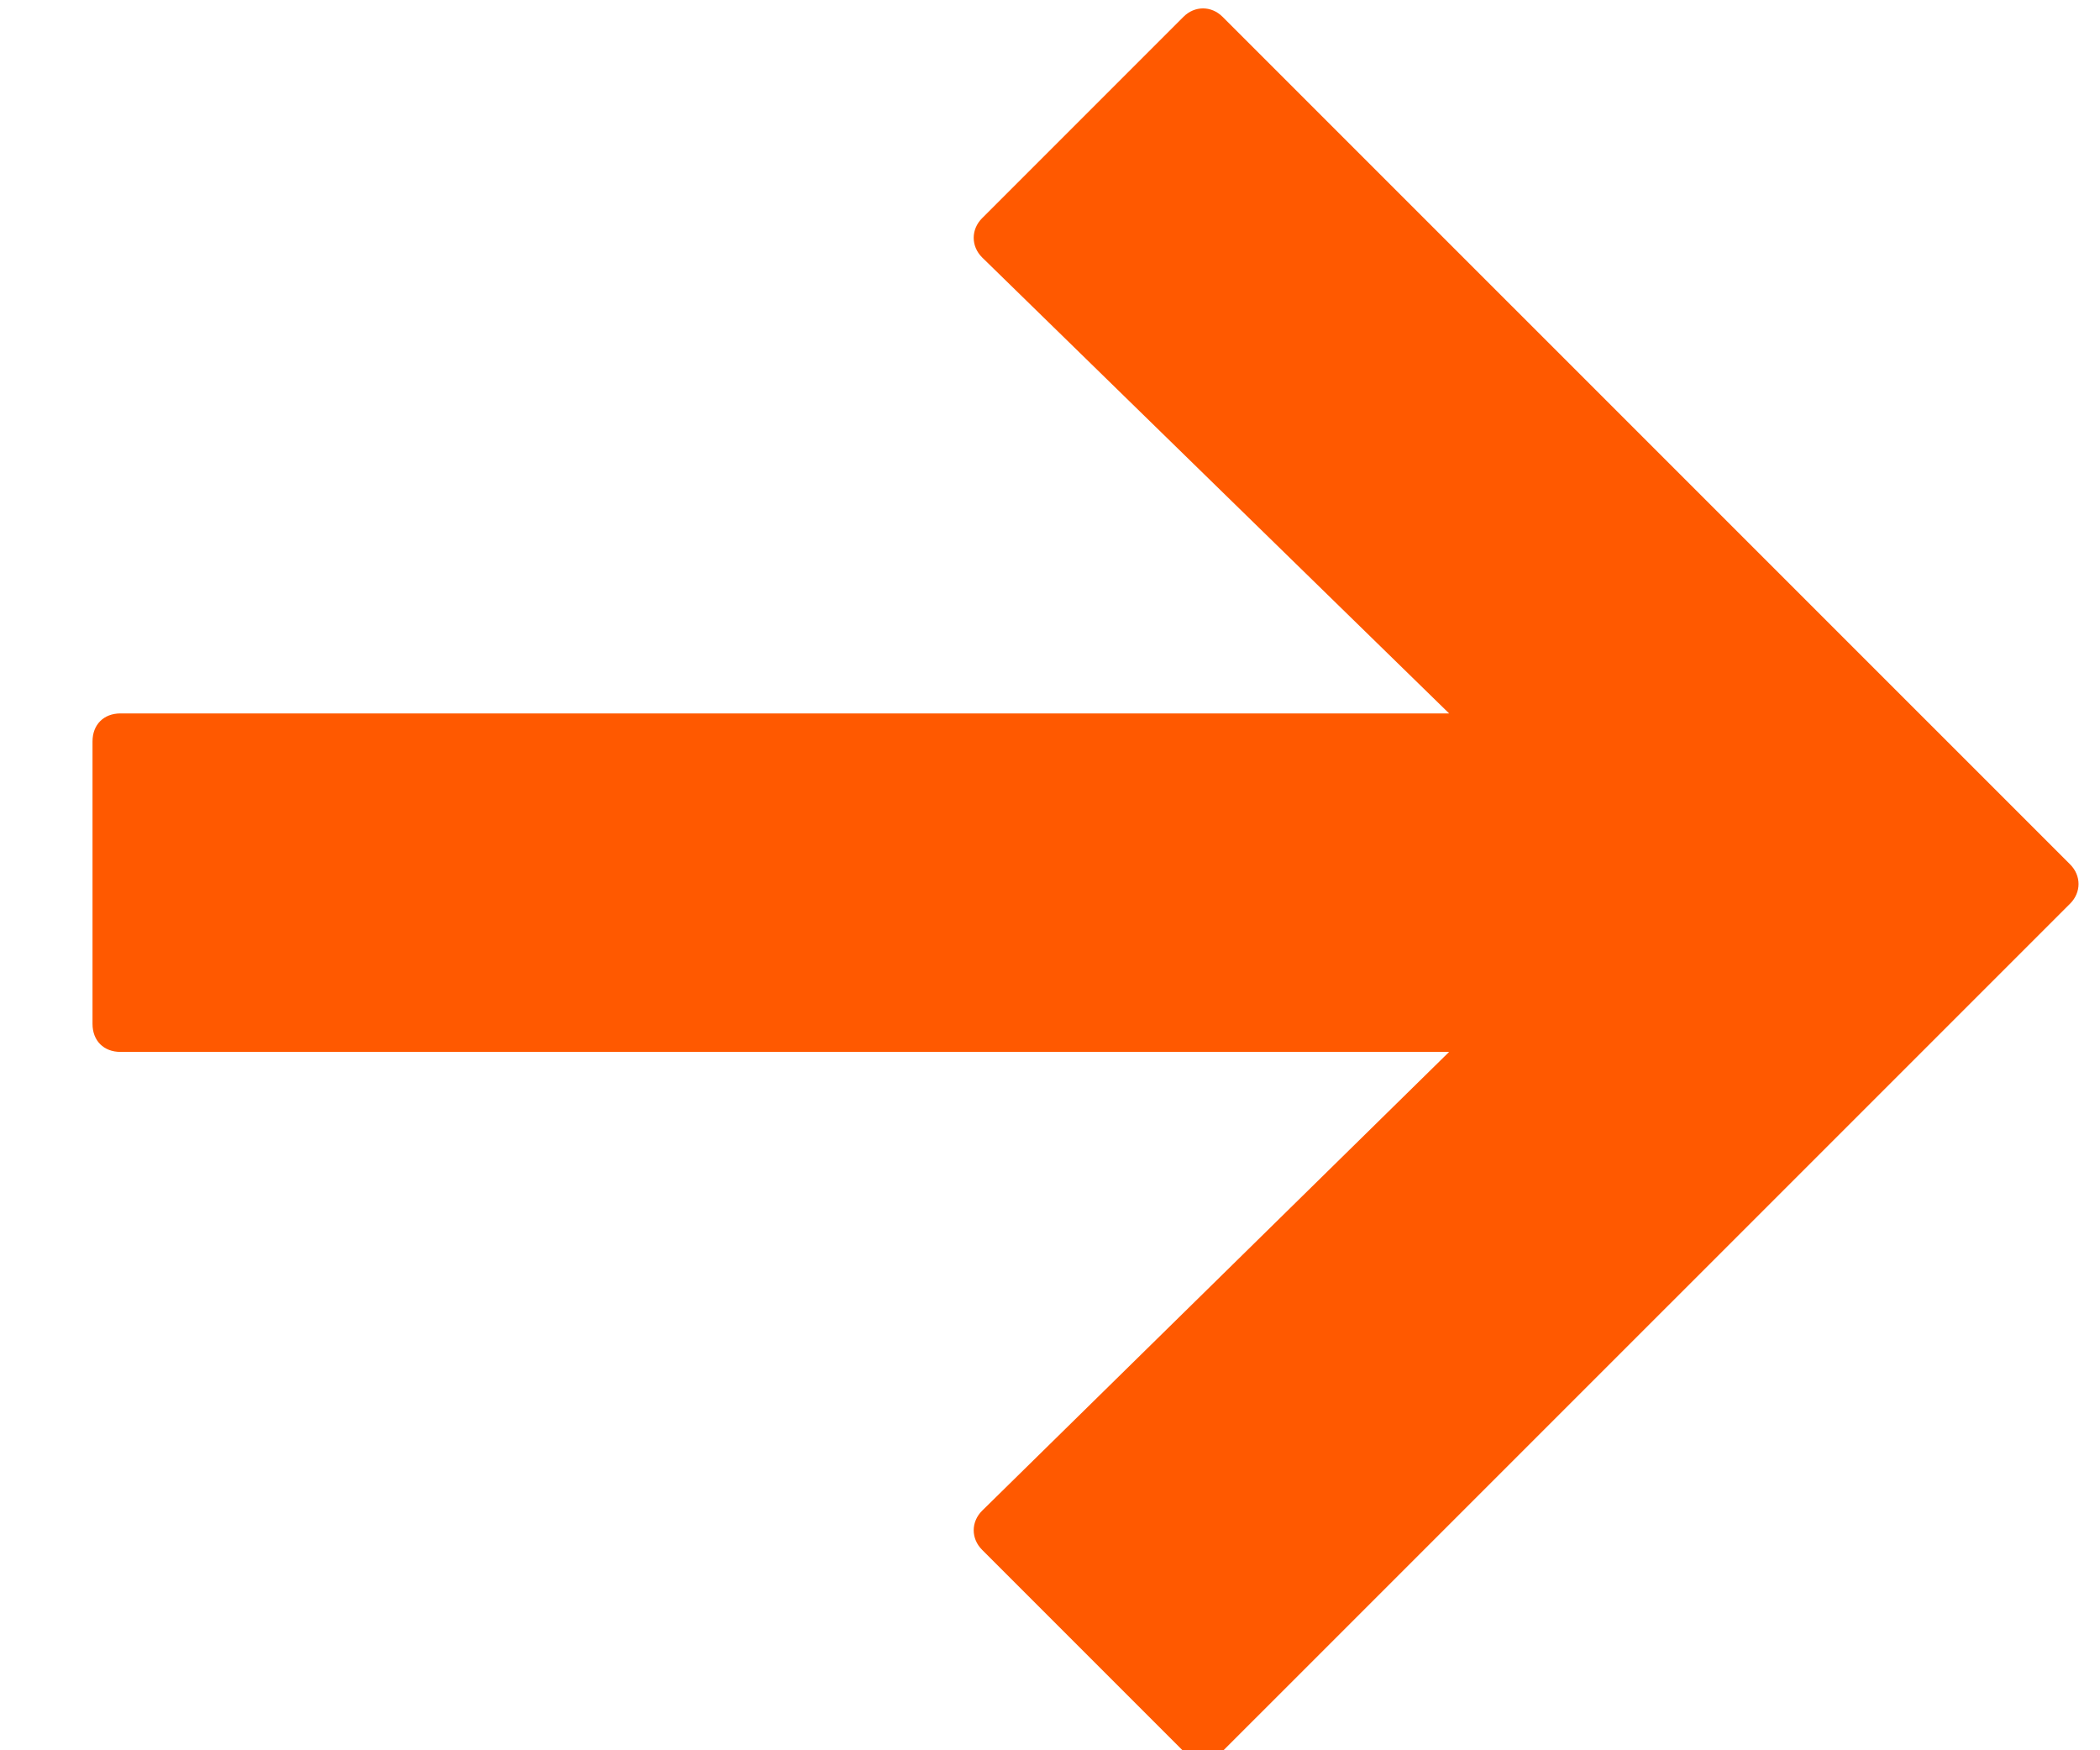 <svg xmlns="http://www.w3.org/2000/svg" width="18" height="15" viewBox="0 0 18 15" fill="none"><g clip-path="url(#clip0_2204_5986)"><path d="M10.144 0.144C10.24 0.048 10.383 0.048 10.479 0.144L17.744 7.408C17.84 7.504 17.84 7.648 17.744 7.744L10.479 15.008C10.383 15.104 10.24 15.104 10.144 15.008L8.418 13.282C8.322 13.186 8.322 13.043 8.418 12.947L12.421 9.015H1.033C0.889 9.015 0.793 8.919 0.793 8.775V6.354C0.793 6.21 0.889 6.114 1.033 6.114H12.421L8.418 2.206C8.322 2.11 8.322 1.966 8.418 1.87L10.144 0.144Z" fill="#FF5900"></path></g><defs><clipPath id="clip0_2204_5986"><rect width="18" height="15" fill="white"></rect></clipPath></defs></svg>